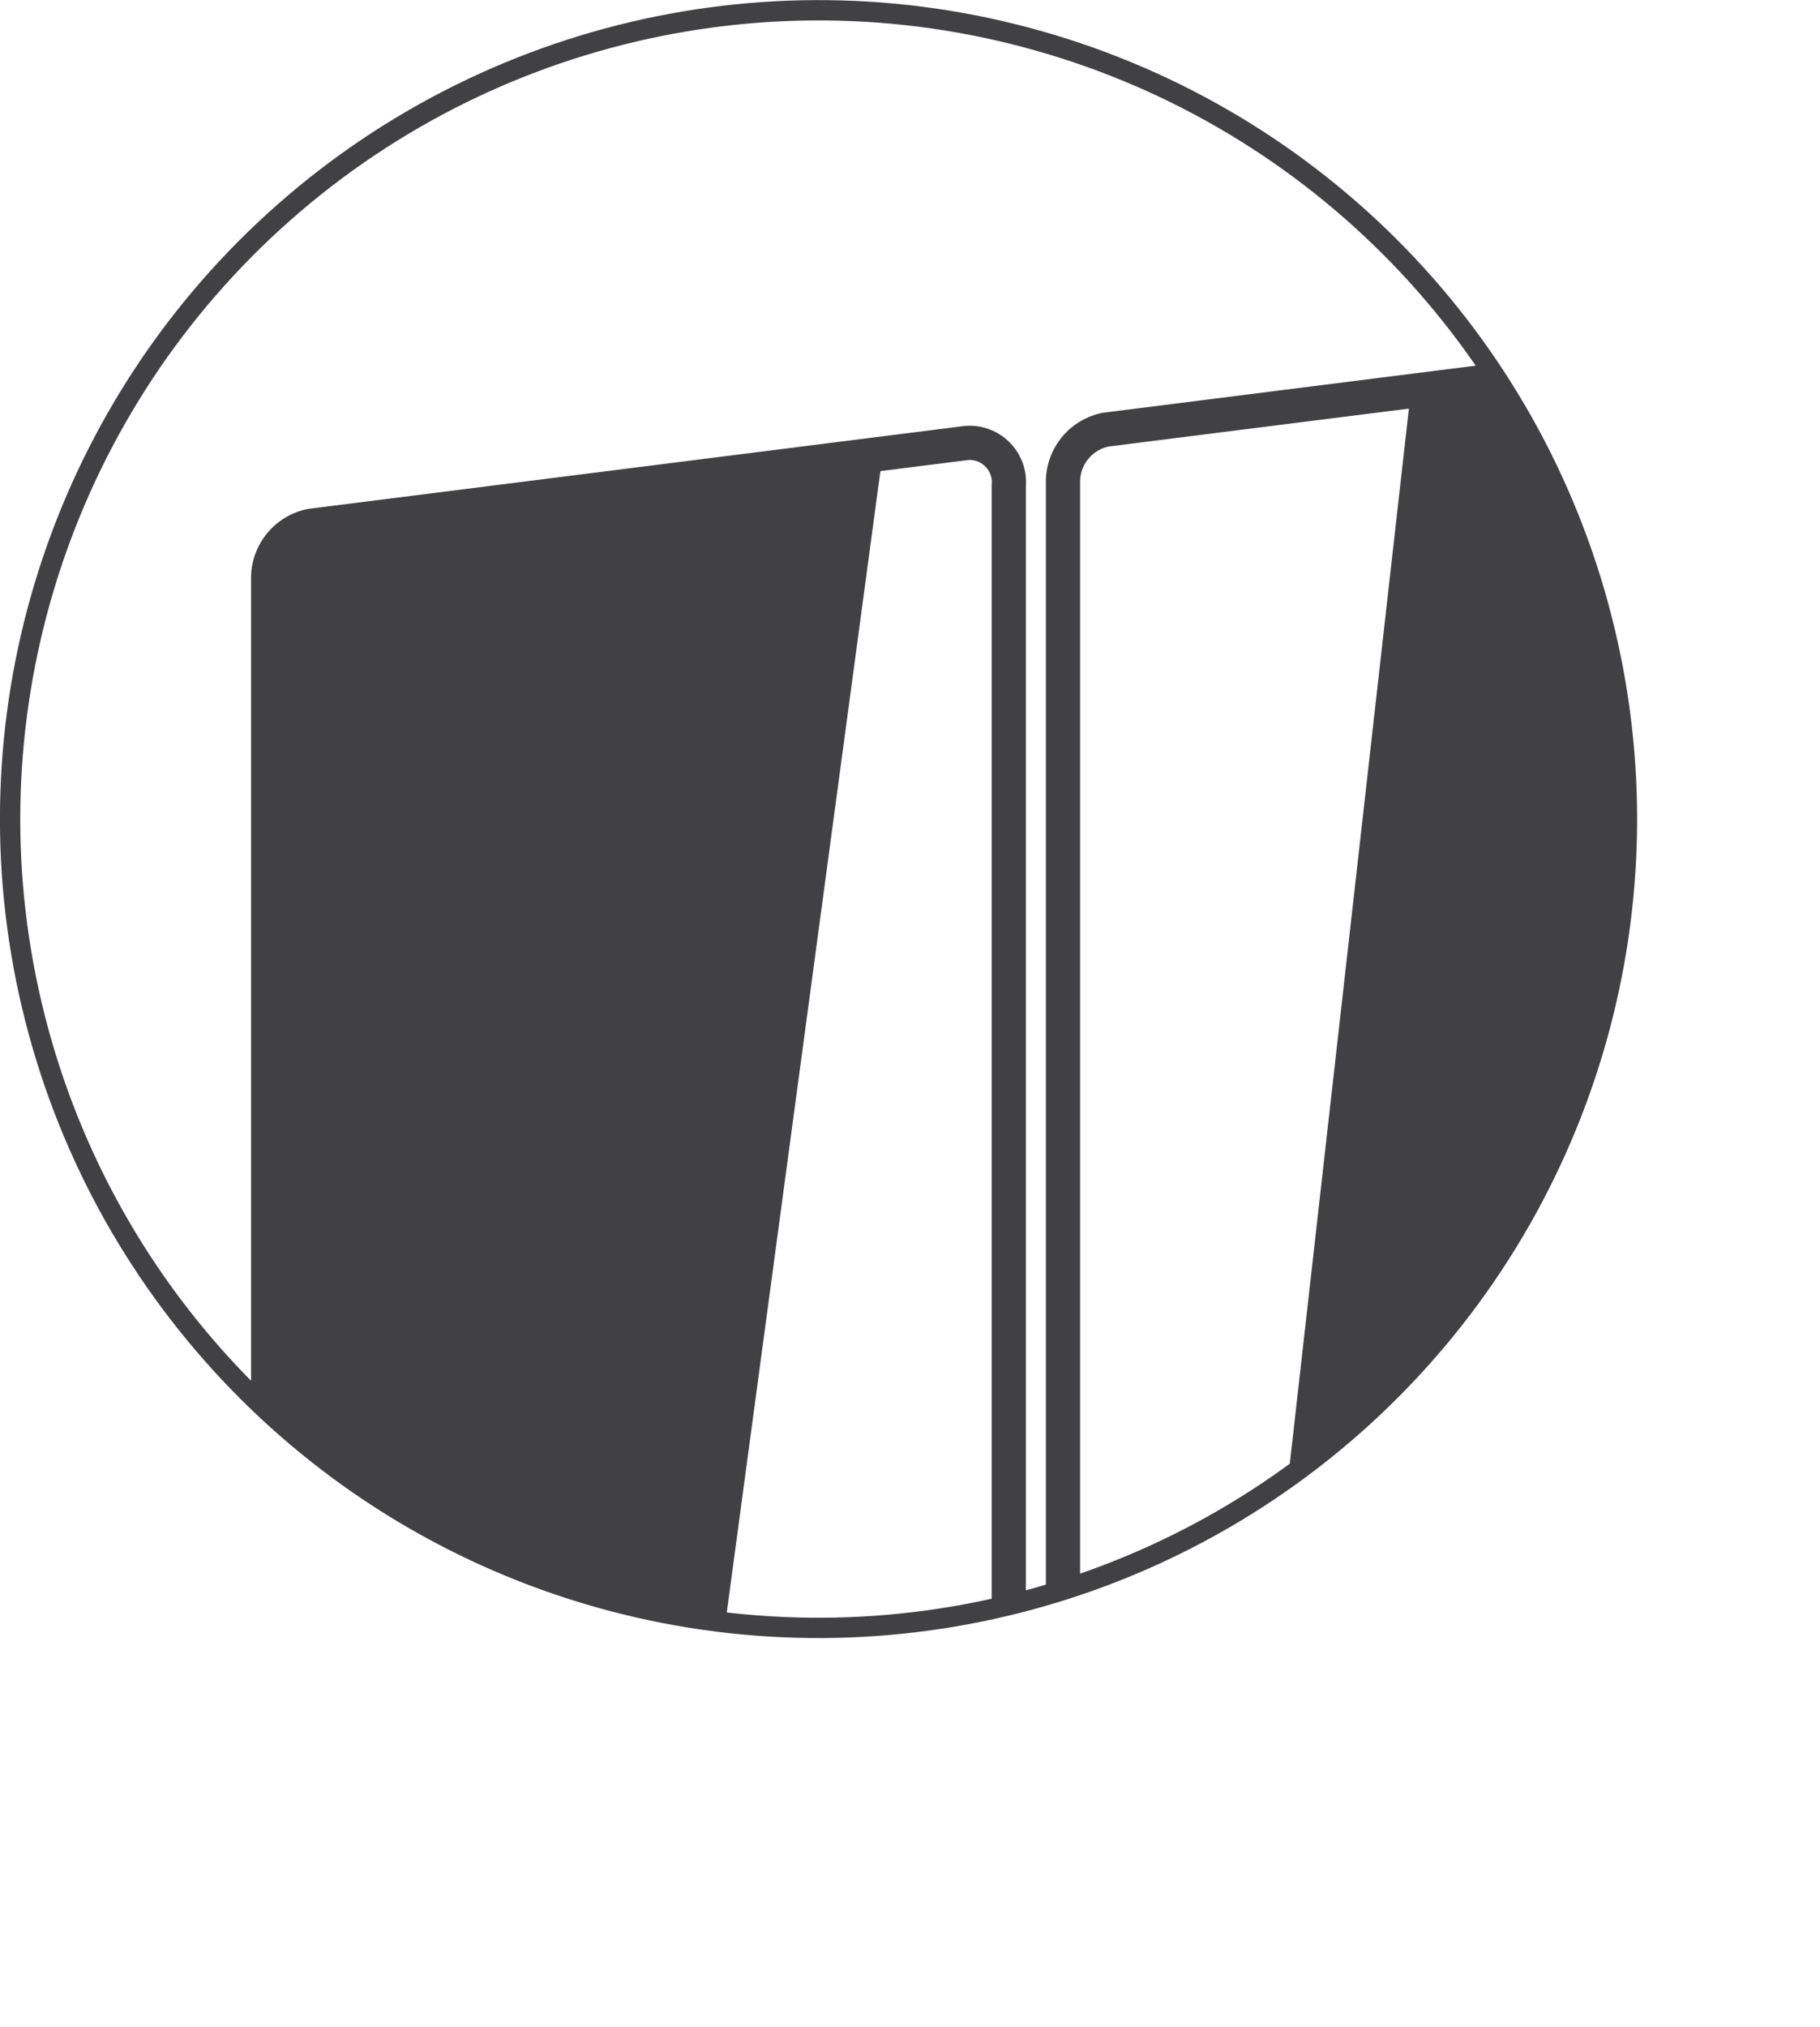 <svg xmlns="http://www.w3.org/2000/svg" xmlns:xlink="http://www.w3.org/1999/xlink" viewBox="0 0 111.17 123.77"><defs><style>.cls-1,.cls-5,.cls-7{fill:none;}.cls-2{clip-path:url(#clip-path);}.cls-3{fill:#414042;}.cls-4{clip-path:url(#clip-path-2);}.cls-5,.cls-7{stroke:#414042;stroke-miterlimit:10;}.cls-5{stroke-width:2.09px;}.cls-6{clip-path:url(#clip-path-3);}.cls-7{stroke-width:1.24px;}</style><clipPath id="clip-path"><path class="cls-1" d="M58.94,27.05,19,32.1a3.26,3.26,0,0,0-2.62,3.26v50.8A49.5,49.5,0,0,0,61.57,98V29.64A2.43,2.43,0,0,0,59.24,27l-.3,0"/></clipPath><clipPath id="clip-path-2"><path class="cls-1" d="M.62,50A49.38,49.38,0,1,0,50,.62,49.38,49.38,0,0,0,.62,50"/></clipPath><clipPath id="clip-path-3"><path class="cls-1" d="M67.55,26.23a3.25,3.25,0,0,0-2.62,3.26V97.08A49.4,49.4,0,0,0,91.48,23.2Z"/></clipPath></defs><g id="Layer_2" data-name="Layer 2"><g id="Layer_1-2" data-name="Layer 1"><path class="cls-1" d="M.62,50A49.38,49.38,0,1,0,50,.62,49.38,49.38,0,0,0,.62,50"/><g class="cls-2"><path class="cls-3" d="M53.86,28.14a2.37,2.37,0,0,1,.11-.46L19,32.1a3.26,3.26,0,0,0-2.62,3.26v84.75A2.4,2.4,0,0,0,19,122.7l22.51-2.84Z"/></g><g class="cls-4"><path class="cls-5" d="M19,32.1a3.26,3.26,0,0,0-2.62,3.26v84.75A2.4,2.4,0,0,0,19,122.7l40-5a3.25,3.25,0,0,0,2.62-3.26V29.64a2.4,2.4,0,0,0-2.62-2.59Z"/></g><g class="cls-6"><path class="cls-3" d="M107.5,21.18,86.18,23.87,75.8,115.79l31.7-4a3.26,3.26,0,0,0,2.62-3.26V23.77A2.4,2.4,0,0,0,107.5,21.18Z"/></g><g class="cls-4"><path class="cls-5" d="M67.55,26.23a3.25,3.25,0,0,0-2.62,3.26v84.74a2.4,2.4,0,0,0,2.62,2.6l40-5a3.26,3.26,0,0,0,2.62-3.26V23.77a2.4,2.4,0,0,0-2.62-2.59Z"/></g><circle class="cls-7" cx="50" cy="50" r="49.38" transform="translate(-10.15 12.83) rotate(-13.28)"/></g></g></svg>